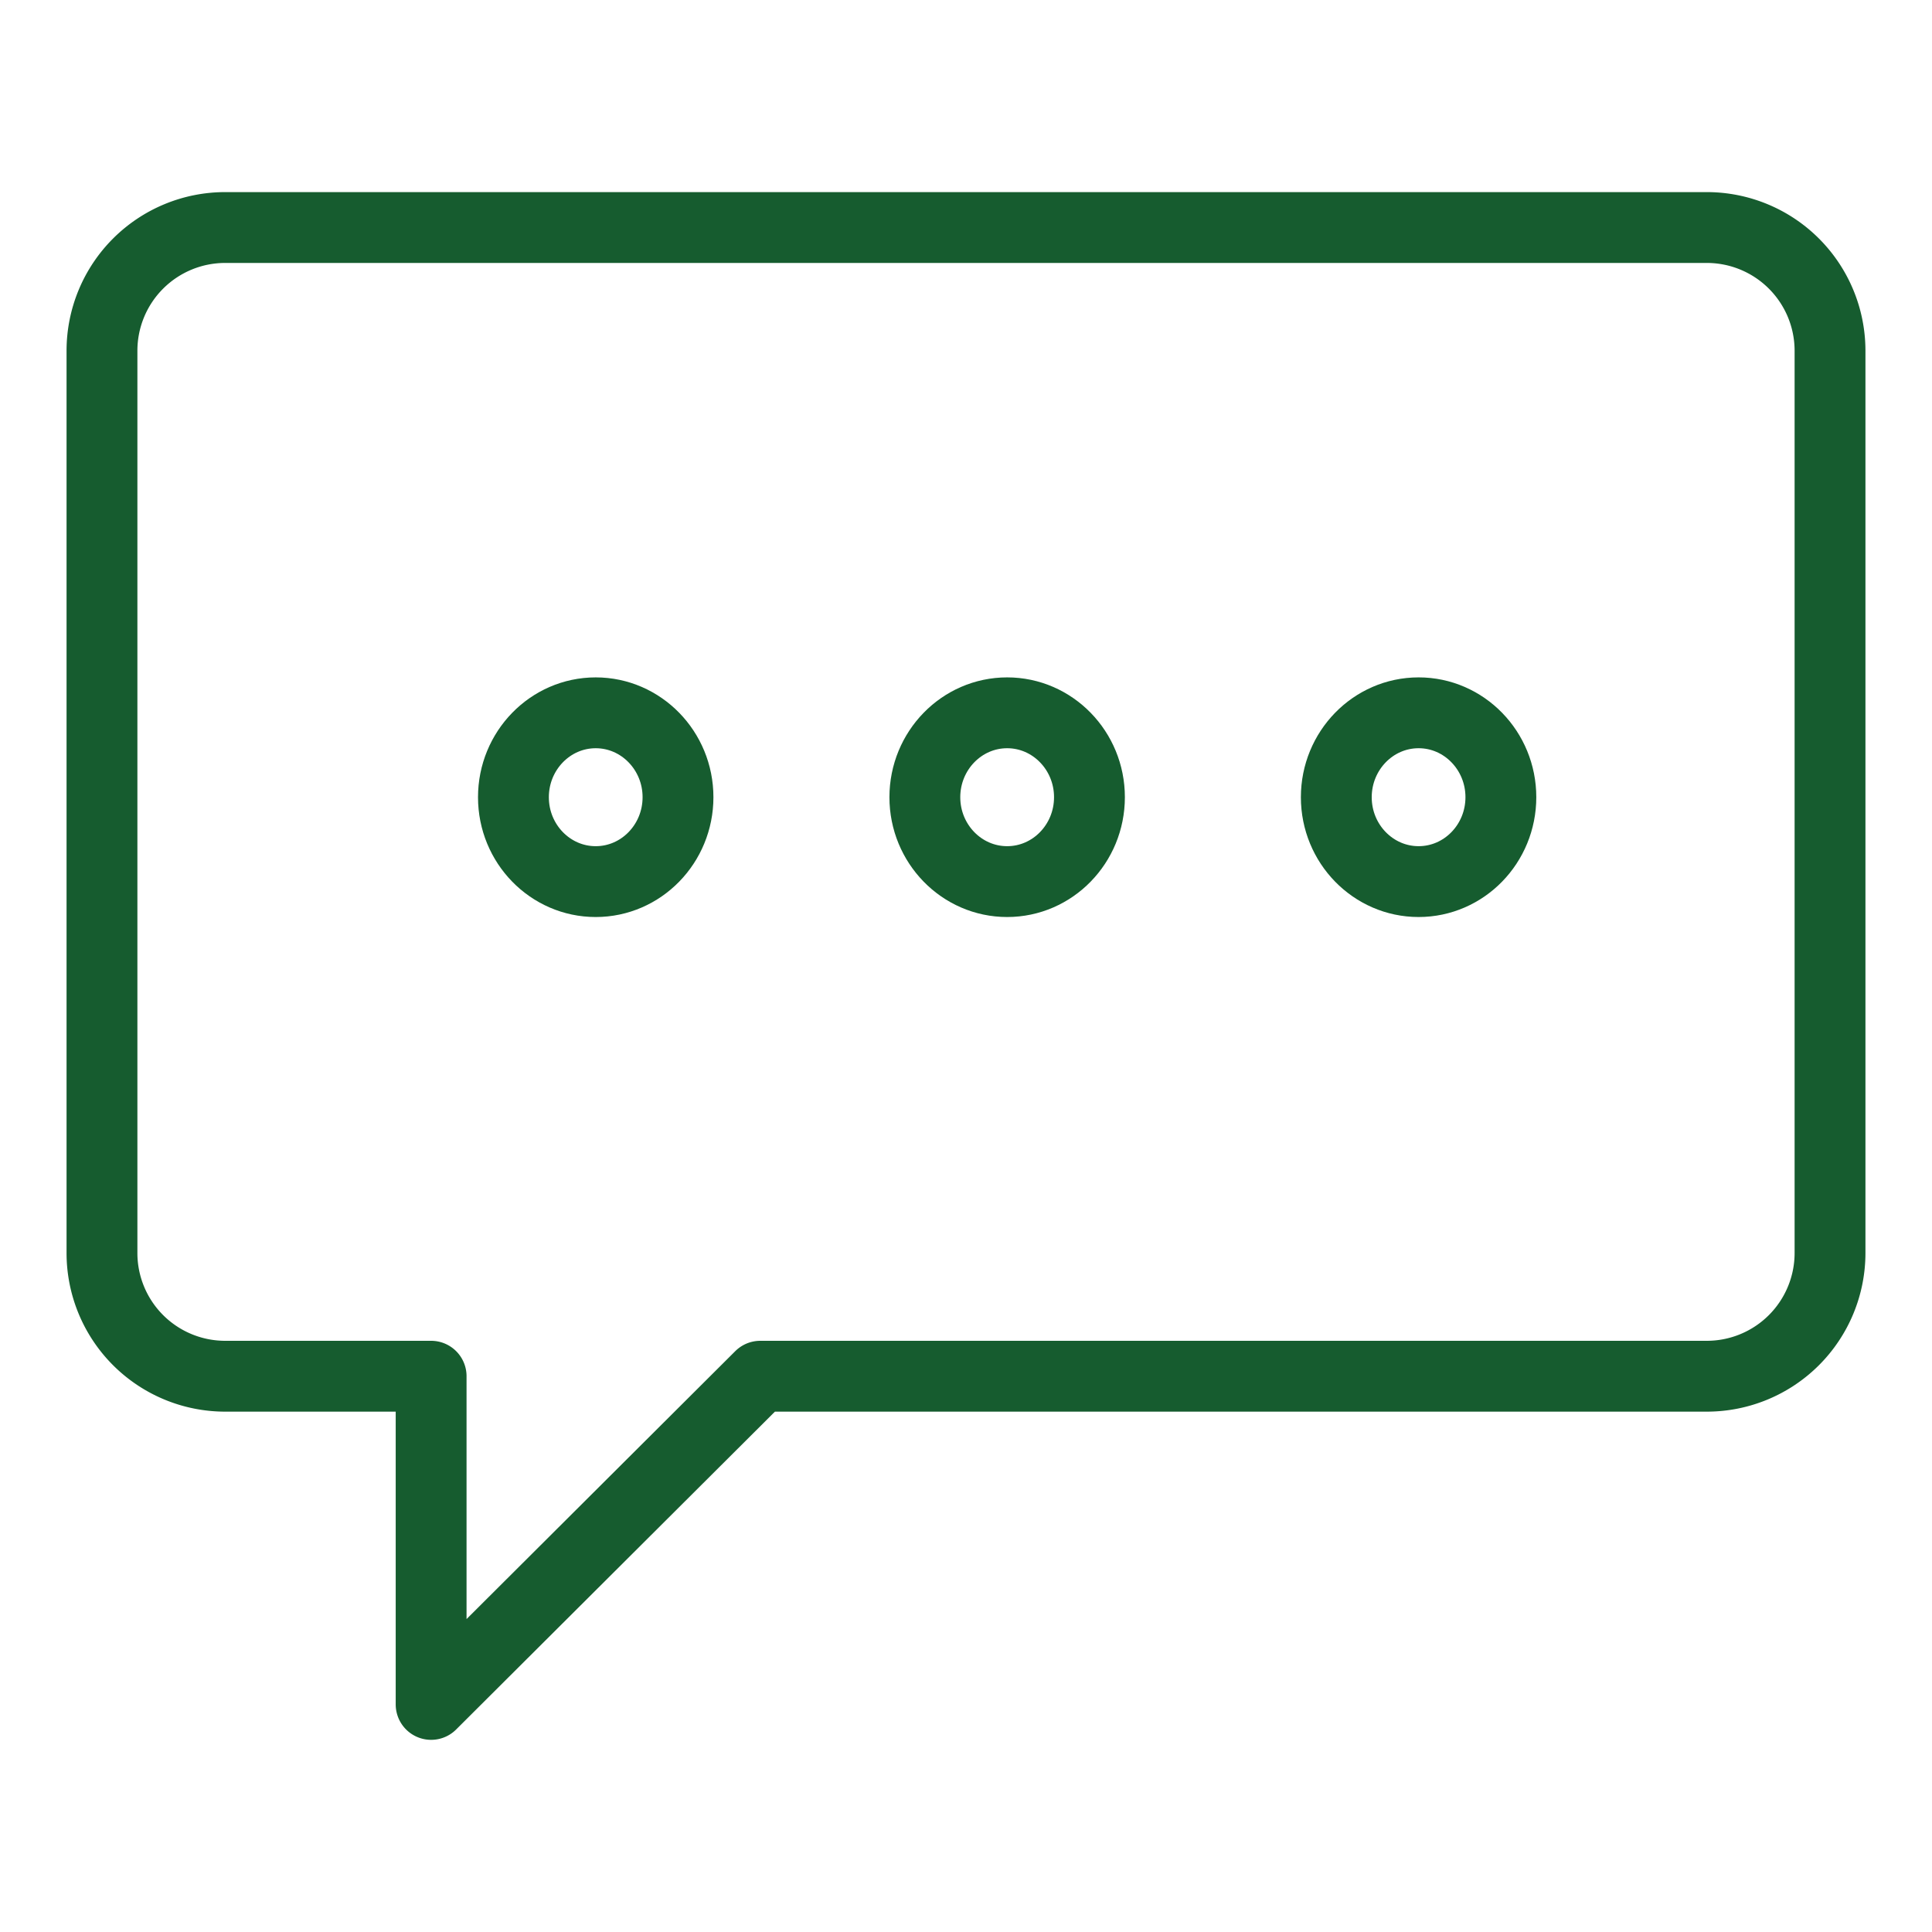 <svg width="60" height="60" viewBox="0 0 60 60" fill="none" xmlns="http://www.w3.org/2000/svg"><path clip-rule="evenodd" d="M23.611 42.74h29.39a3.827 3.827 0 0 0 3.832-3.822V10.89A3.827 3.827 0 0 0 53 7.066H7a3.827 3.827 0 0 0-3.833 3.823v28.028A3.827 3.827 0 0 0 7 42.74h6.389v10.192z" stroke="#165C2F" stroke-width="2.2" stroke-linecap="round" stroke-linejoin="round"/><path clip-rule="evenodd" d="M21.056 24.758c0 1.447-1.145 2.621-2.556 2.621-1.41 0-2.555-1.174-2.555-2.62s1.145-2.622 2.555-2.622 2.556 1.175 2.556 2.621m12.778 0c0 1.447-1.145 2.621-2.556 2.621-1.41 0-2.556-1.174-2.556-2.62s1.145-2.622 2.556-2.622c1.41 0 2.556 1.175 2.556 2.621m12.777 0c0 1.447-1.144 2.621-2.555 2.621-1.41 0-2.556-1.174-2.556-2.62s1.145-2.622 2.556-2.622c1.41 0 2.555 1.175 2.555 2.621" stroke="#165C2F" stroke-width="2.2" stroke-linecap="round" stroke-linejoin="round"/></svg>